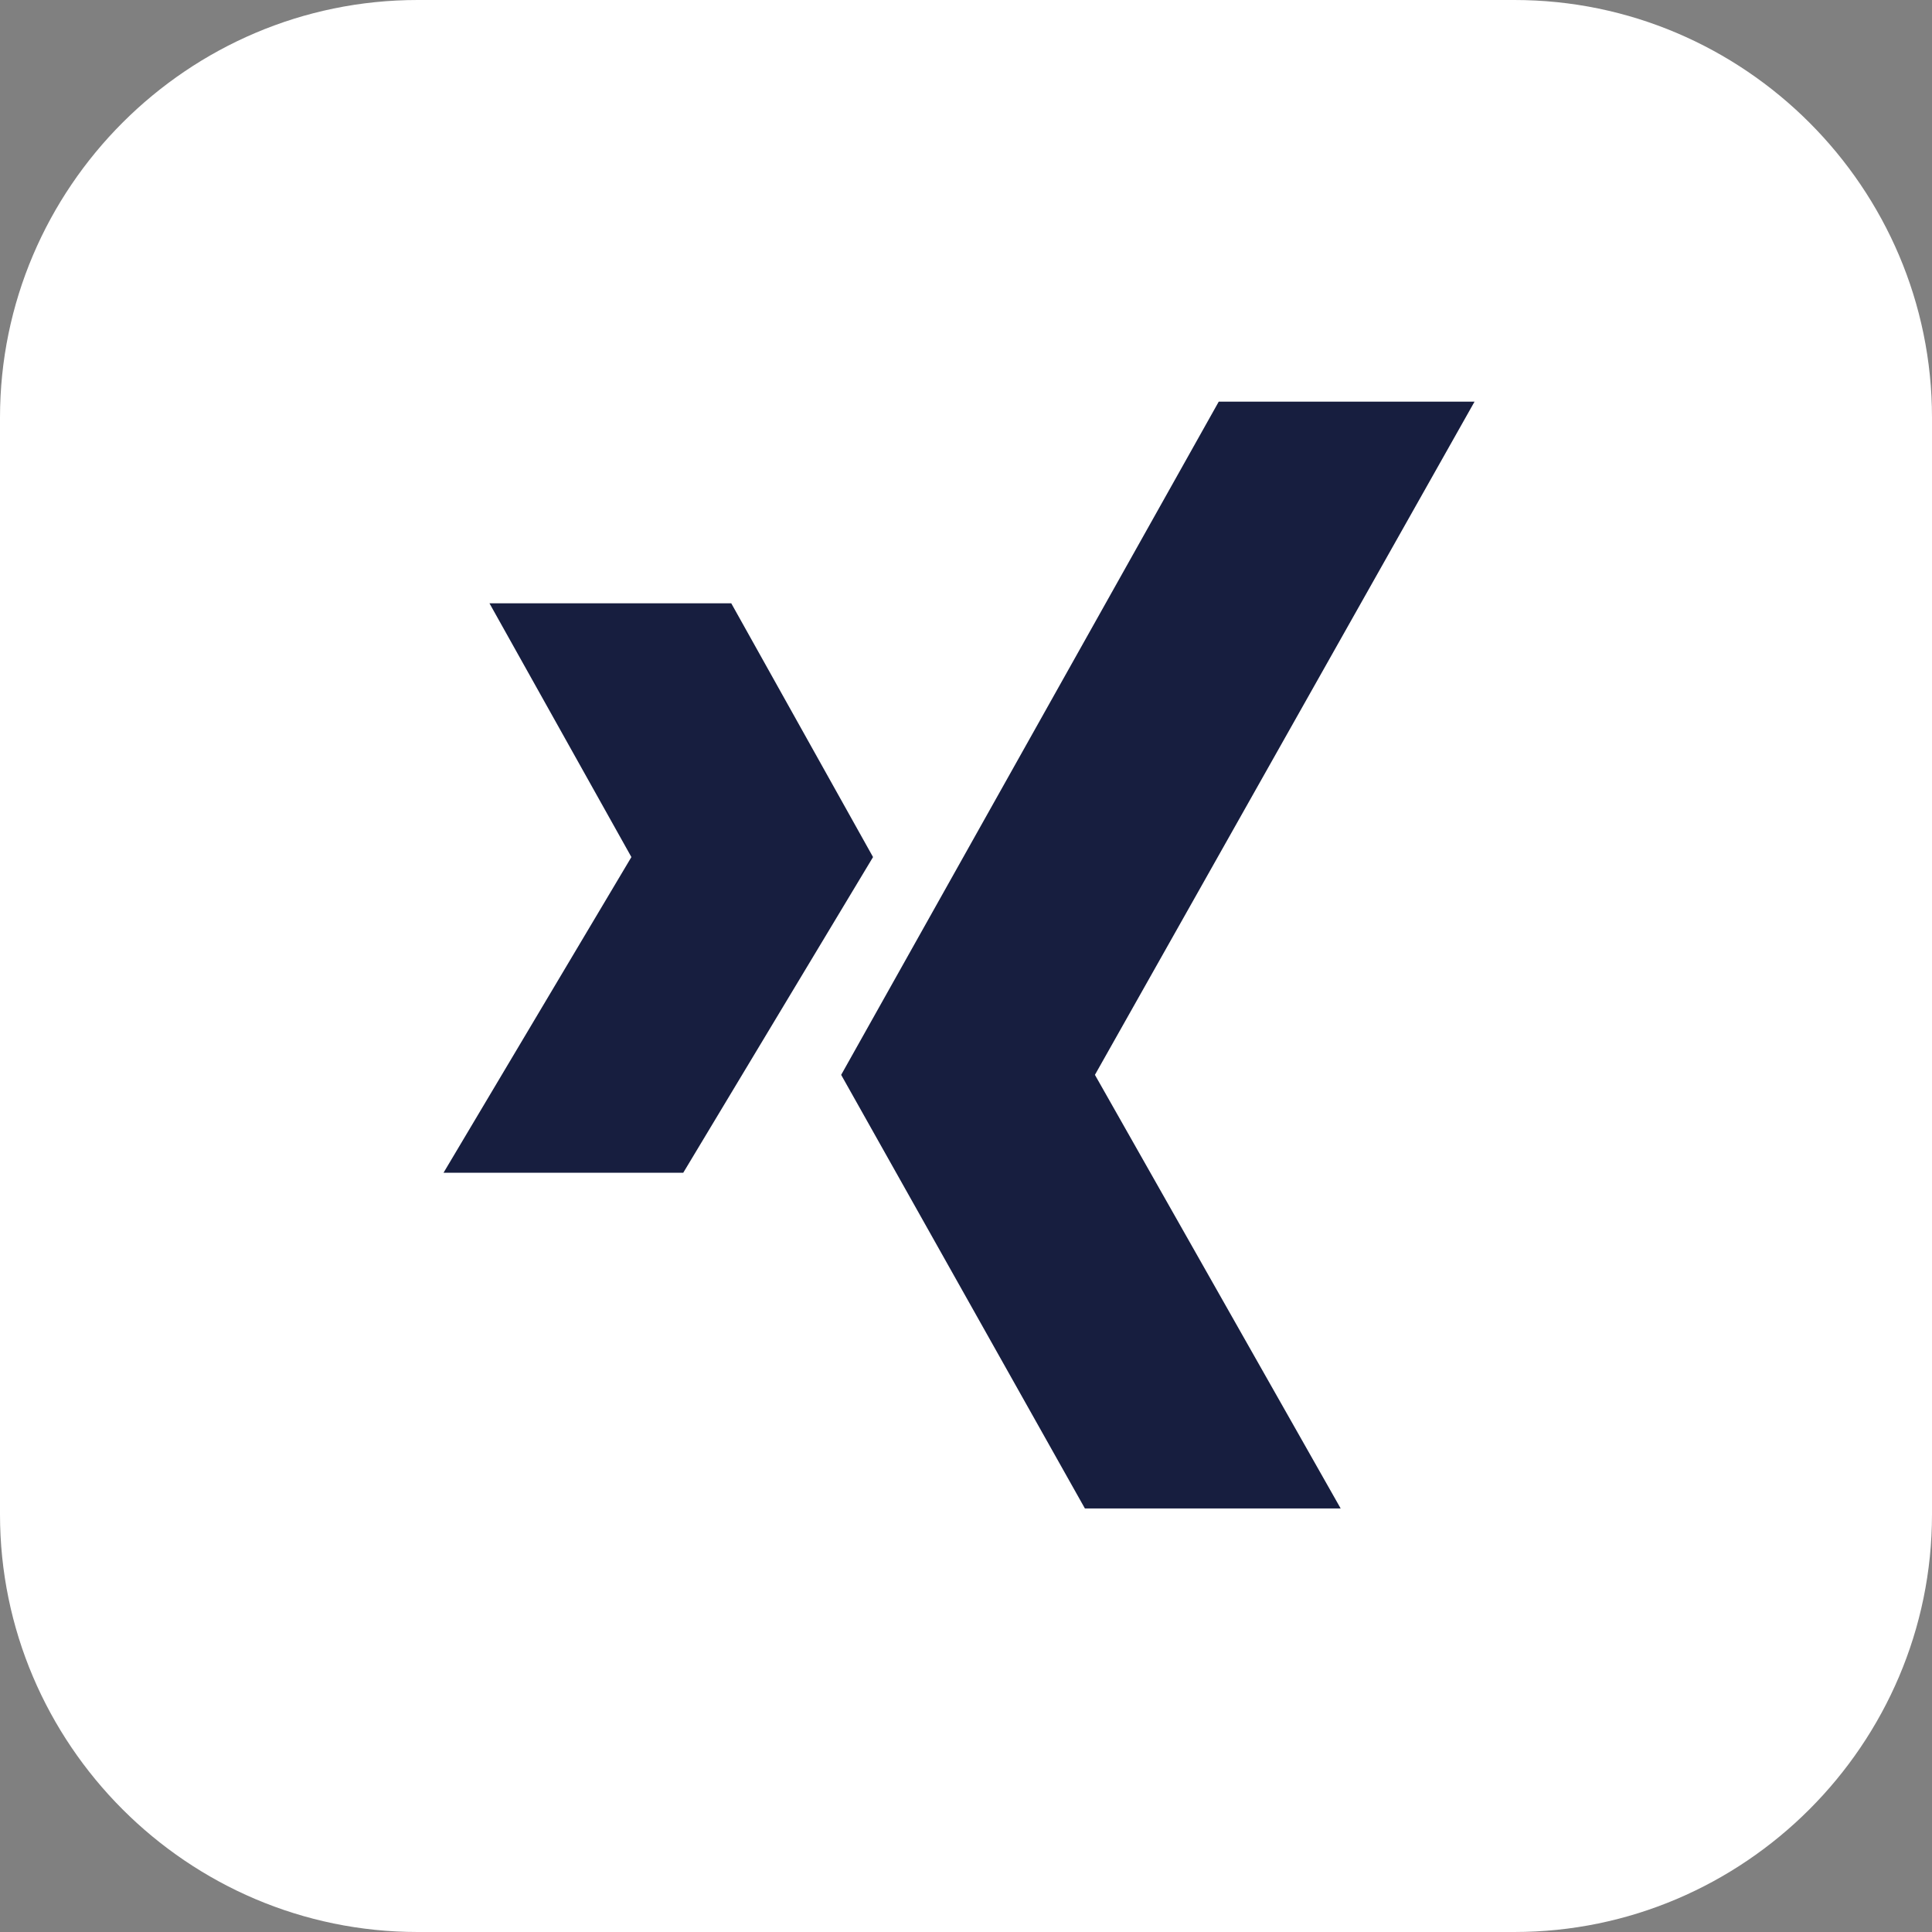 <svg width="26" height="26" fill="none" xmlns="http://www.w3.org/2000/svg"><rect width="100%" height="100%" fill="#808080" stroke="none"/><path d="M26 5.62v14.76c0 3.093-2.527 5.62-5.62 5.62H5.62C2.526 26 0 23.473 0 20.38V5.62C0 2.526 2.527 0 5.62 0h14.76C23.474 0 26 2.527 26 5.62z" fill="#fff"/><path d="M16.402 5.404l-5.082 9.061L14.6 20.3h3.442l-3.307-5.835 5.109-9.06h-3.442zM9.195 15.782l2.554-4.248-1.908-3.415H6.587l1.91 3.415-2.528 4.248h3.226z" fill="#171E3F"/></svg>